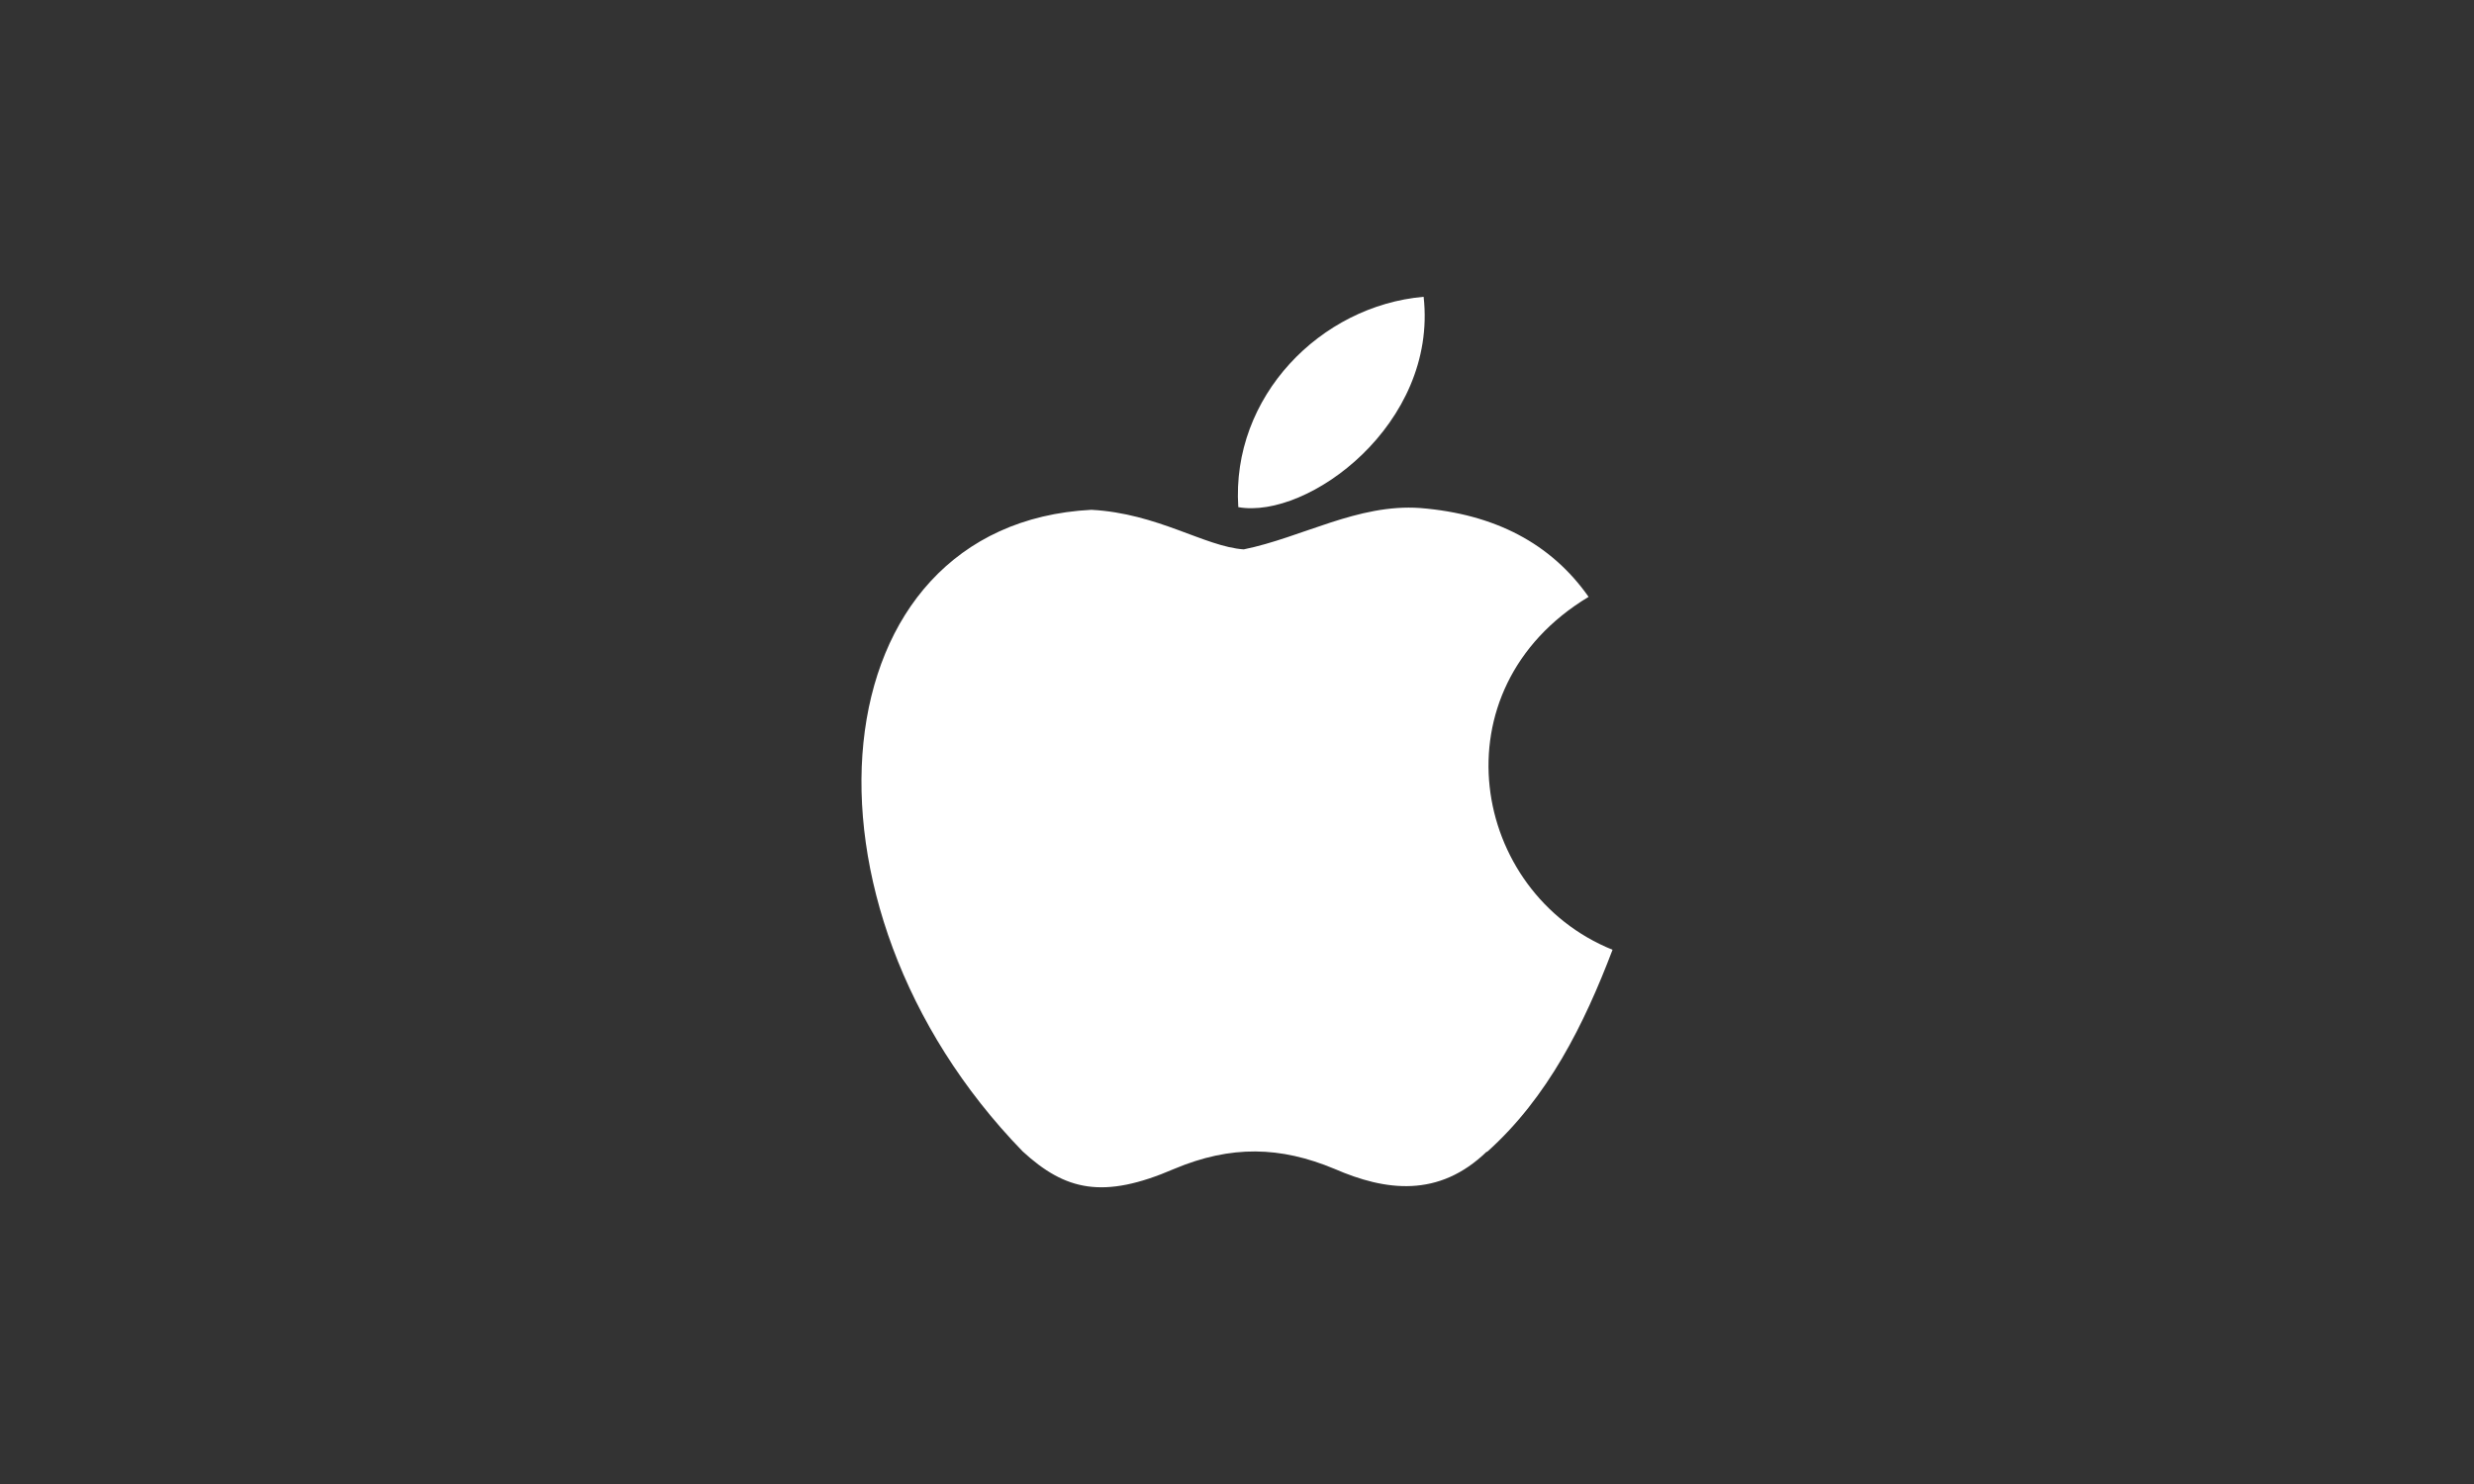 <?xml version="1.0" encoding="UTF-8"?><svg id="uuid-400c7acd-27af-42f3-b0f8-edb54739c20f" xmlns="http://www.w3.org/2000/svg" width="250" height="150" viewBox="0 0 250 150"><rect x="0" y="0" width="250" height="150" fill="#333333" stroke="none"/><path id="uuid-26719bd4-8025-484c-90bb-a642497d4763" d="m150.26,116.38c-4.88,4.74-10.27,4-15.4,1.77-5.46-2.28-10.45-2.42-16.21,0-7.18,3.1-10.99,2.2-15.31-1.77-24.41-25.13-20.81-63.41,6.94-64.85,6.73.36,11.44,3.72,15.4,4,5.89-1.2,11.53-4.63,17.83-4.18,7.57.61,13.24,3.6,17.02,8.98-15.58,9.37-11.89,29.9,2.42,35.67-2.86,7.52-6.54,14.95-12.7,20.45v-.06Zm-25.13-65.12c-.73-11.17,8.32-20.36,18.73-21.26,1.43,12.88-11.71,22.52-18.73,21.26Z" fill="#fff"/></svg>